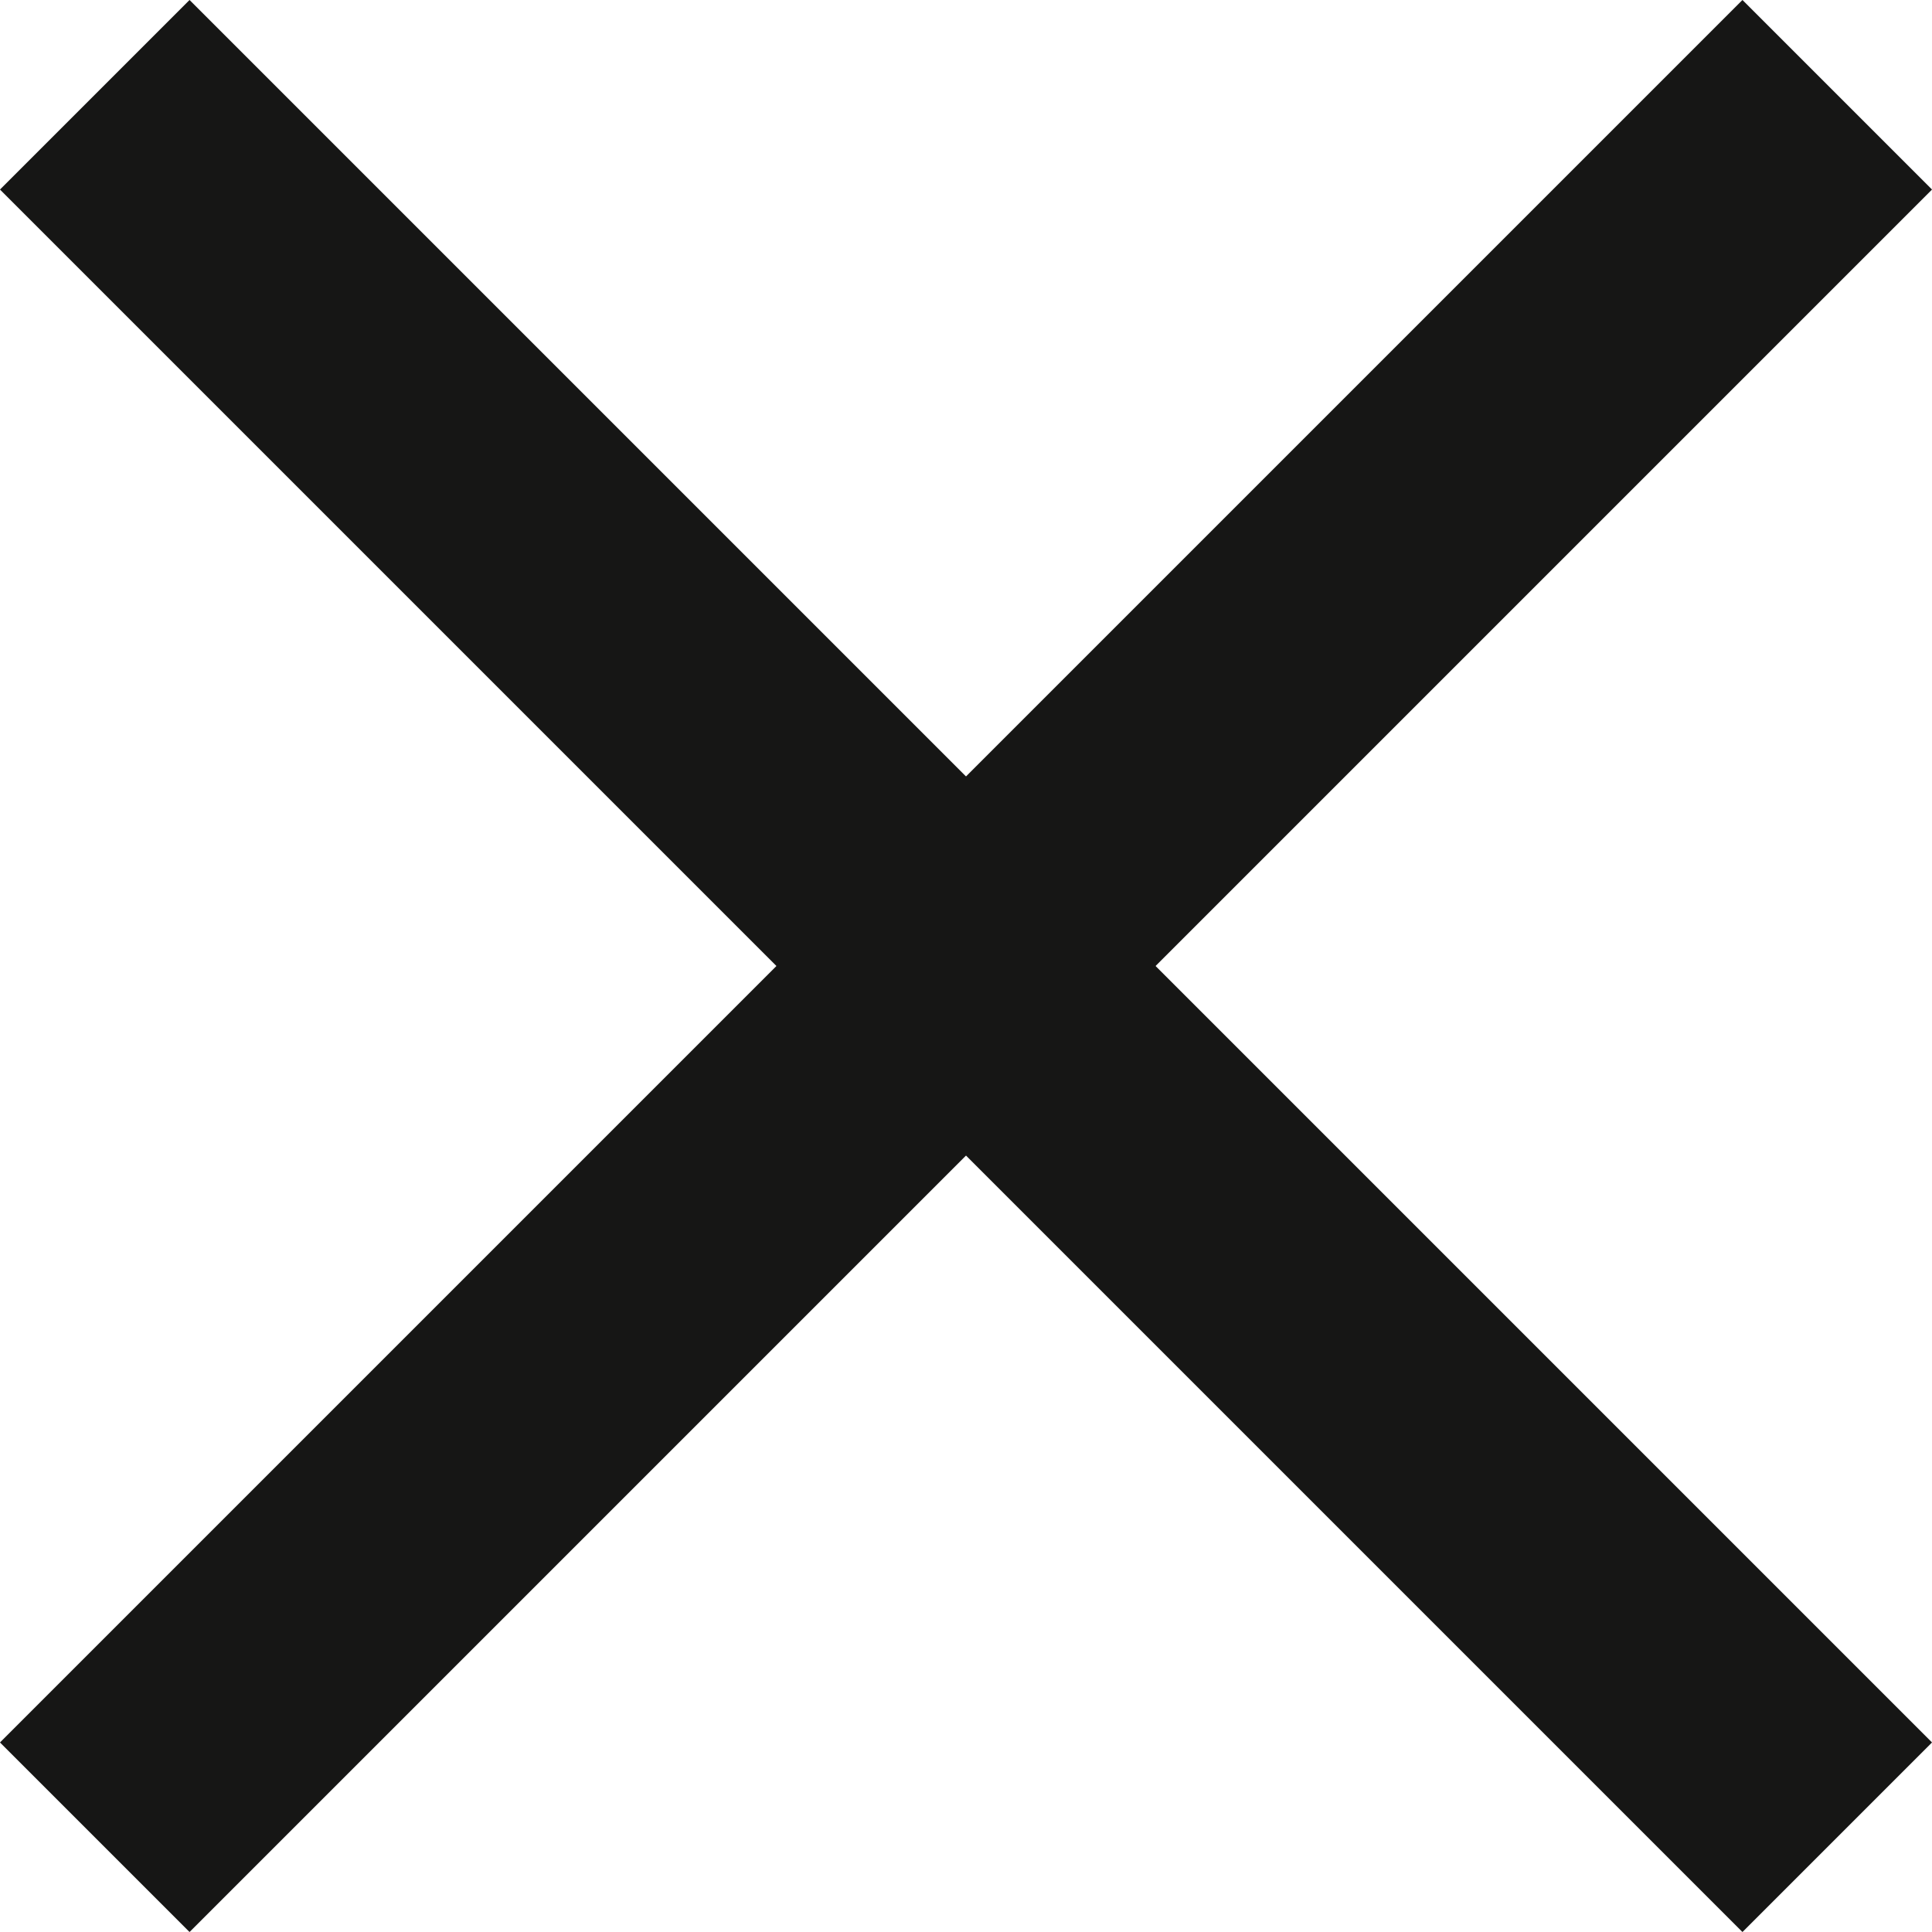 <svg xmlns="http://www.w3.org/2000/svg" width="14.414" height="14.414" viewBox="0 0 14.414 14.414">
  <g id="map-close-01" transform="translate(-1184.793 -38.793)">
    <path id="Trazado_6342" data-name="Trazado 6342" d="M4843.228,39.647l13,13" transform="translate(-3657.728 -0.147)" fill="none" stroke="#161615" stroke-width="2"/>
    <path id="Trazado_6343" data-name="Trazado 6343" d="M0,0,13,13" transform="translate(1198.5 39.5) rotate(90)" fill="none" stroke="#161615" stroke-width="2"/>
  </g>
</svg>
